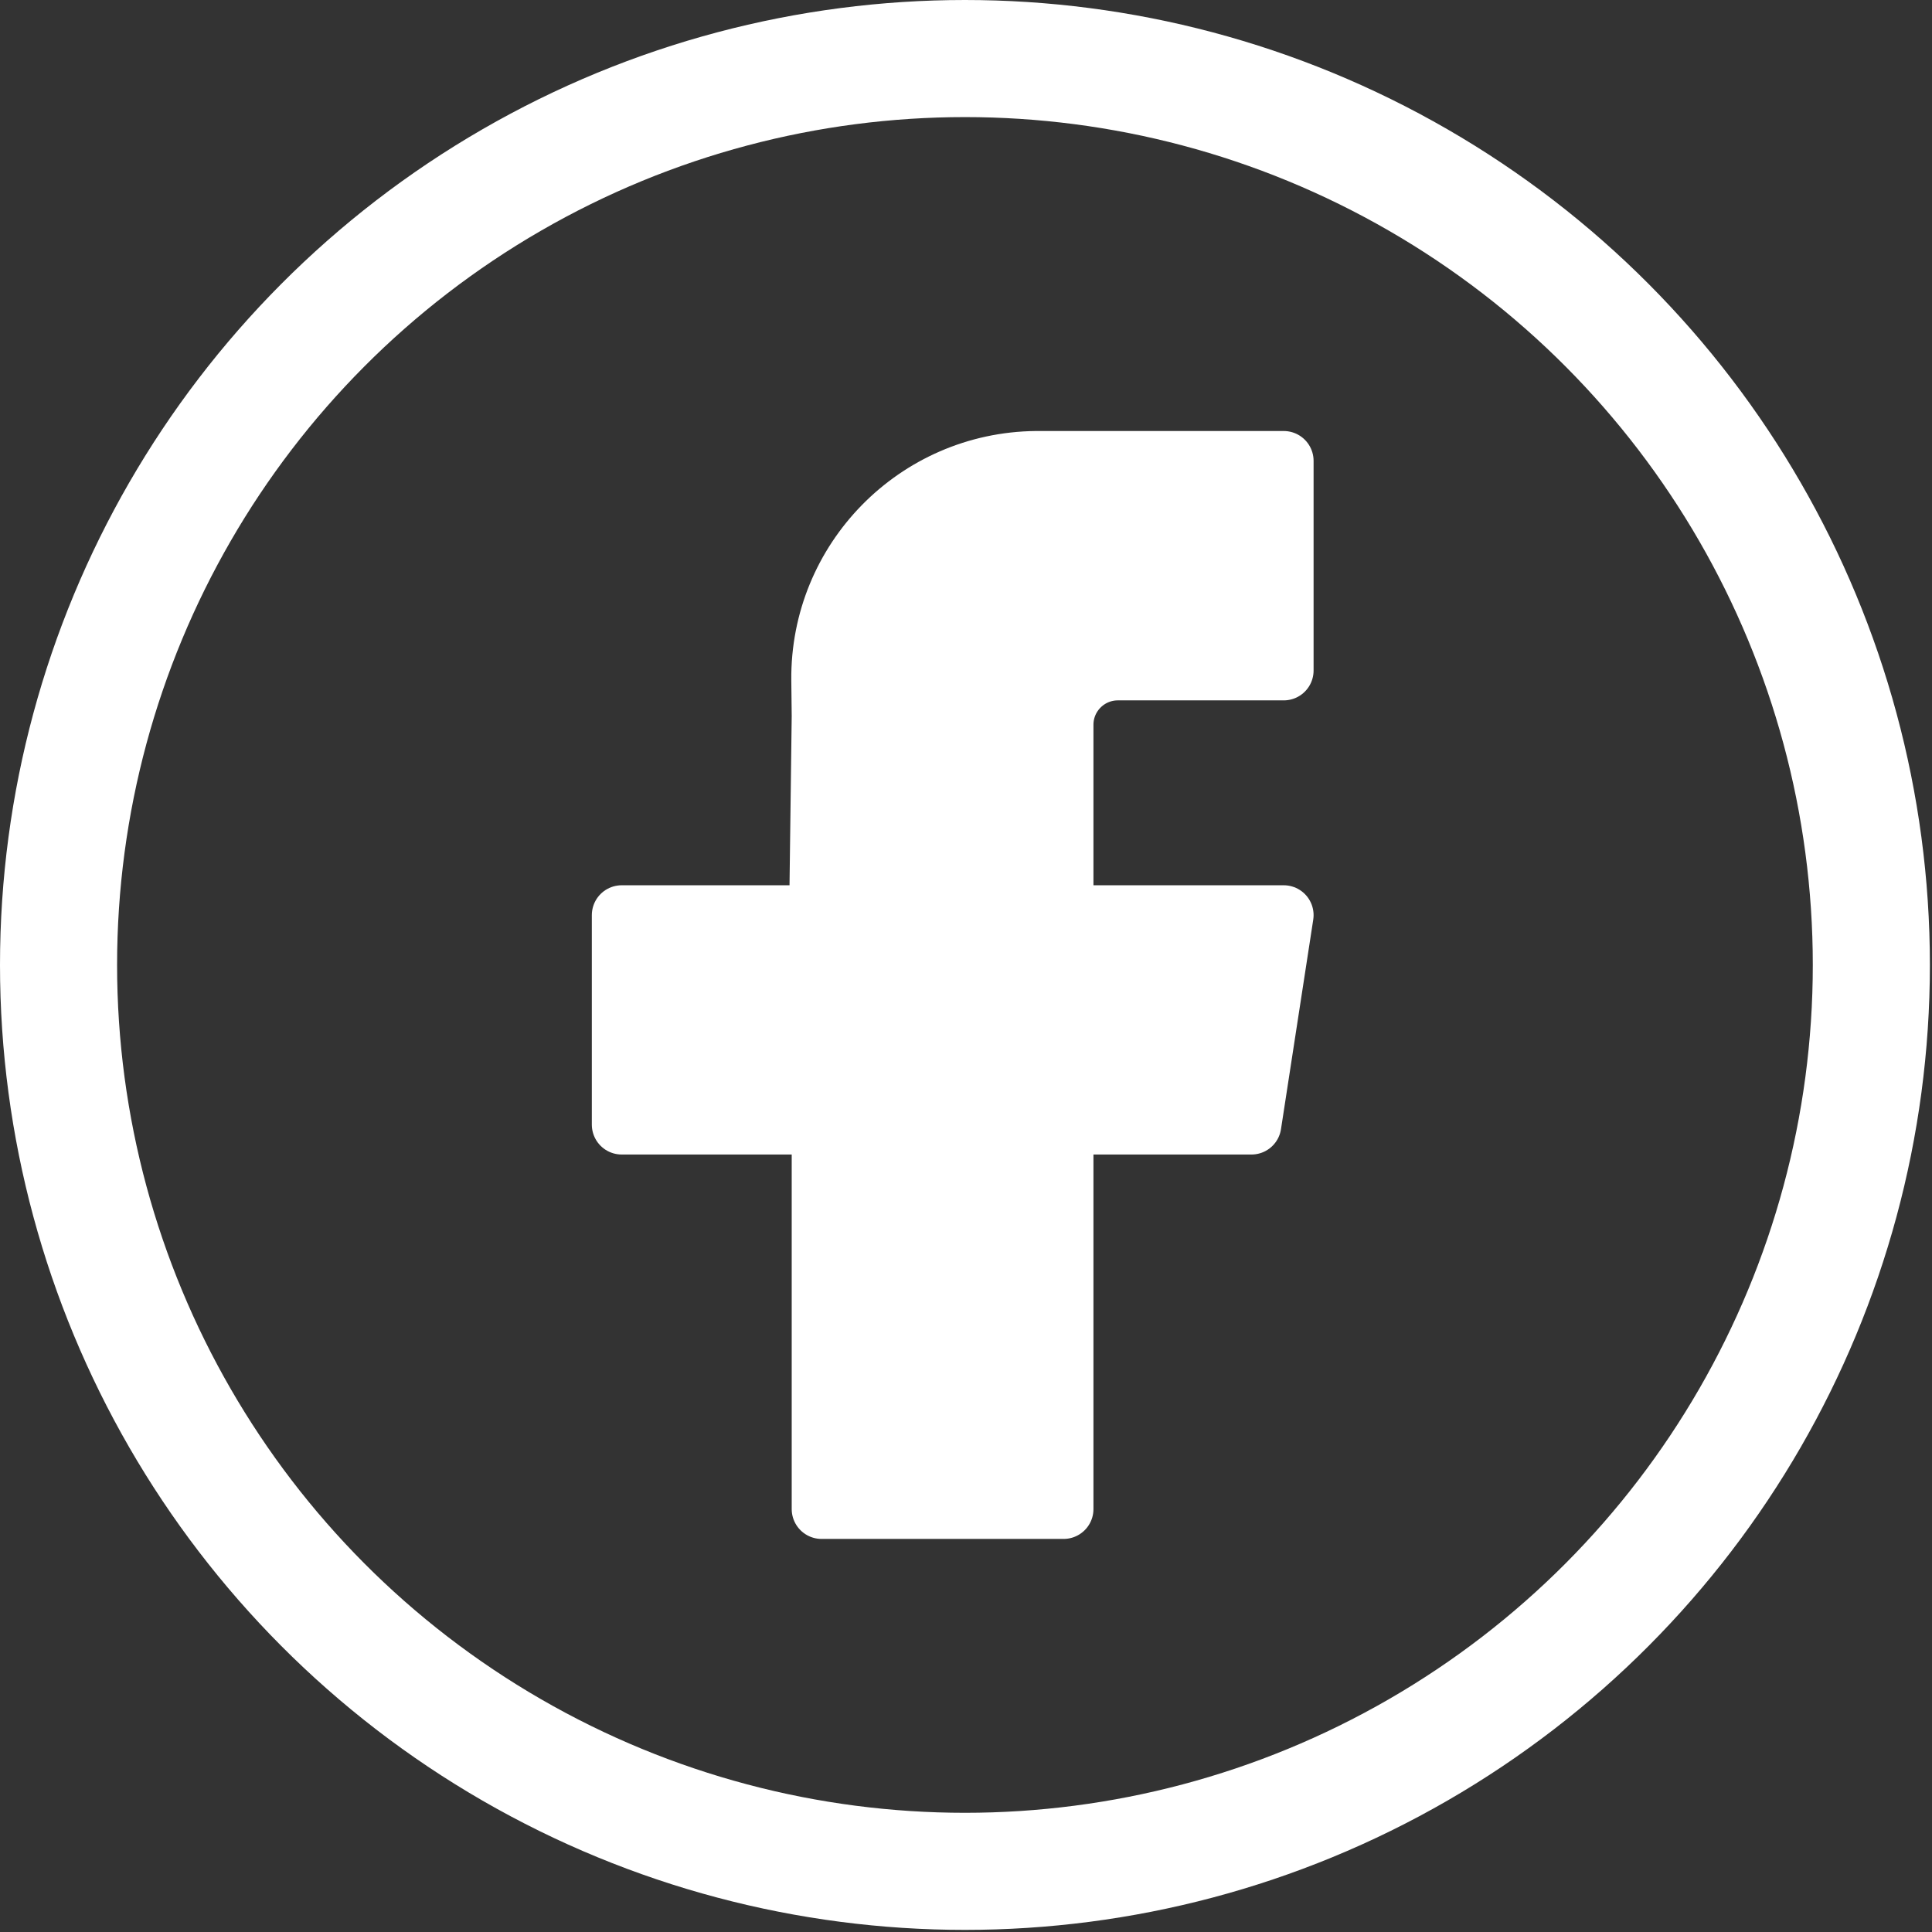 <?xml version="1.0" encoding="UTF-8"?> <svg xmlns="http://www.w3.org/2000/svg" width="33" height="33" viewBox="0 0 33 33" fill="none"><rect x="0" y="0" width="33" height="33" fill="#333333" stroke="none"/><circle cx="16.482" cy="16.482" r="15.482" stroke="white" stroke-width="2"></circle><path d="M21.927 11.453H19.688H19.094C18.582 11.453 18.167 11.868 18.167 12.379V15.631H21.927L21.376 19.21H18.167V25.776H14.033V19.21H10.619V15.631H13.989L14.033 12.233L14.026 11.616C14.006 9.569 15.649 7.893 17.696 7.872C17.708 7.872 17.721 7.872 17.733 7.872H21.927V11.453Z" fill="white" stroke="white" stroke-width="1.02" stroke-linejoin="round"></path></svg> 